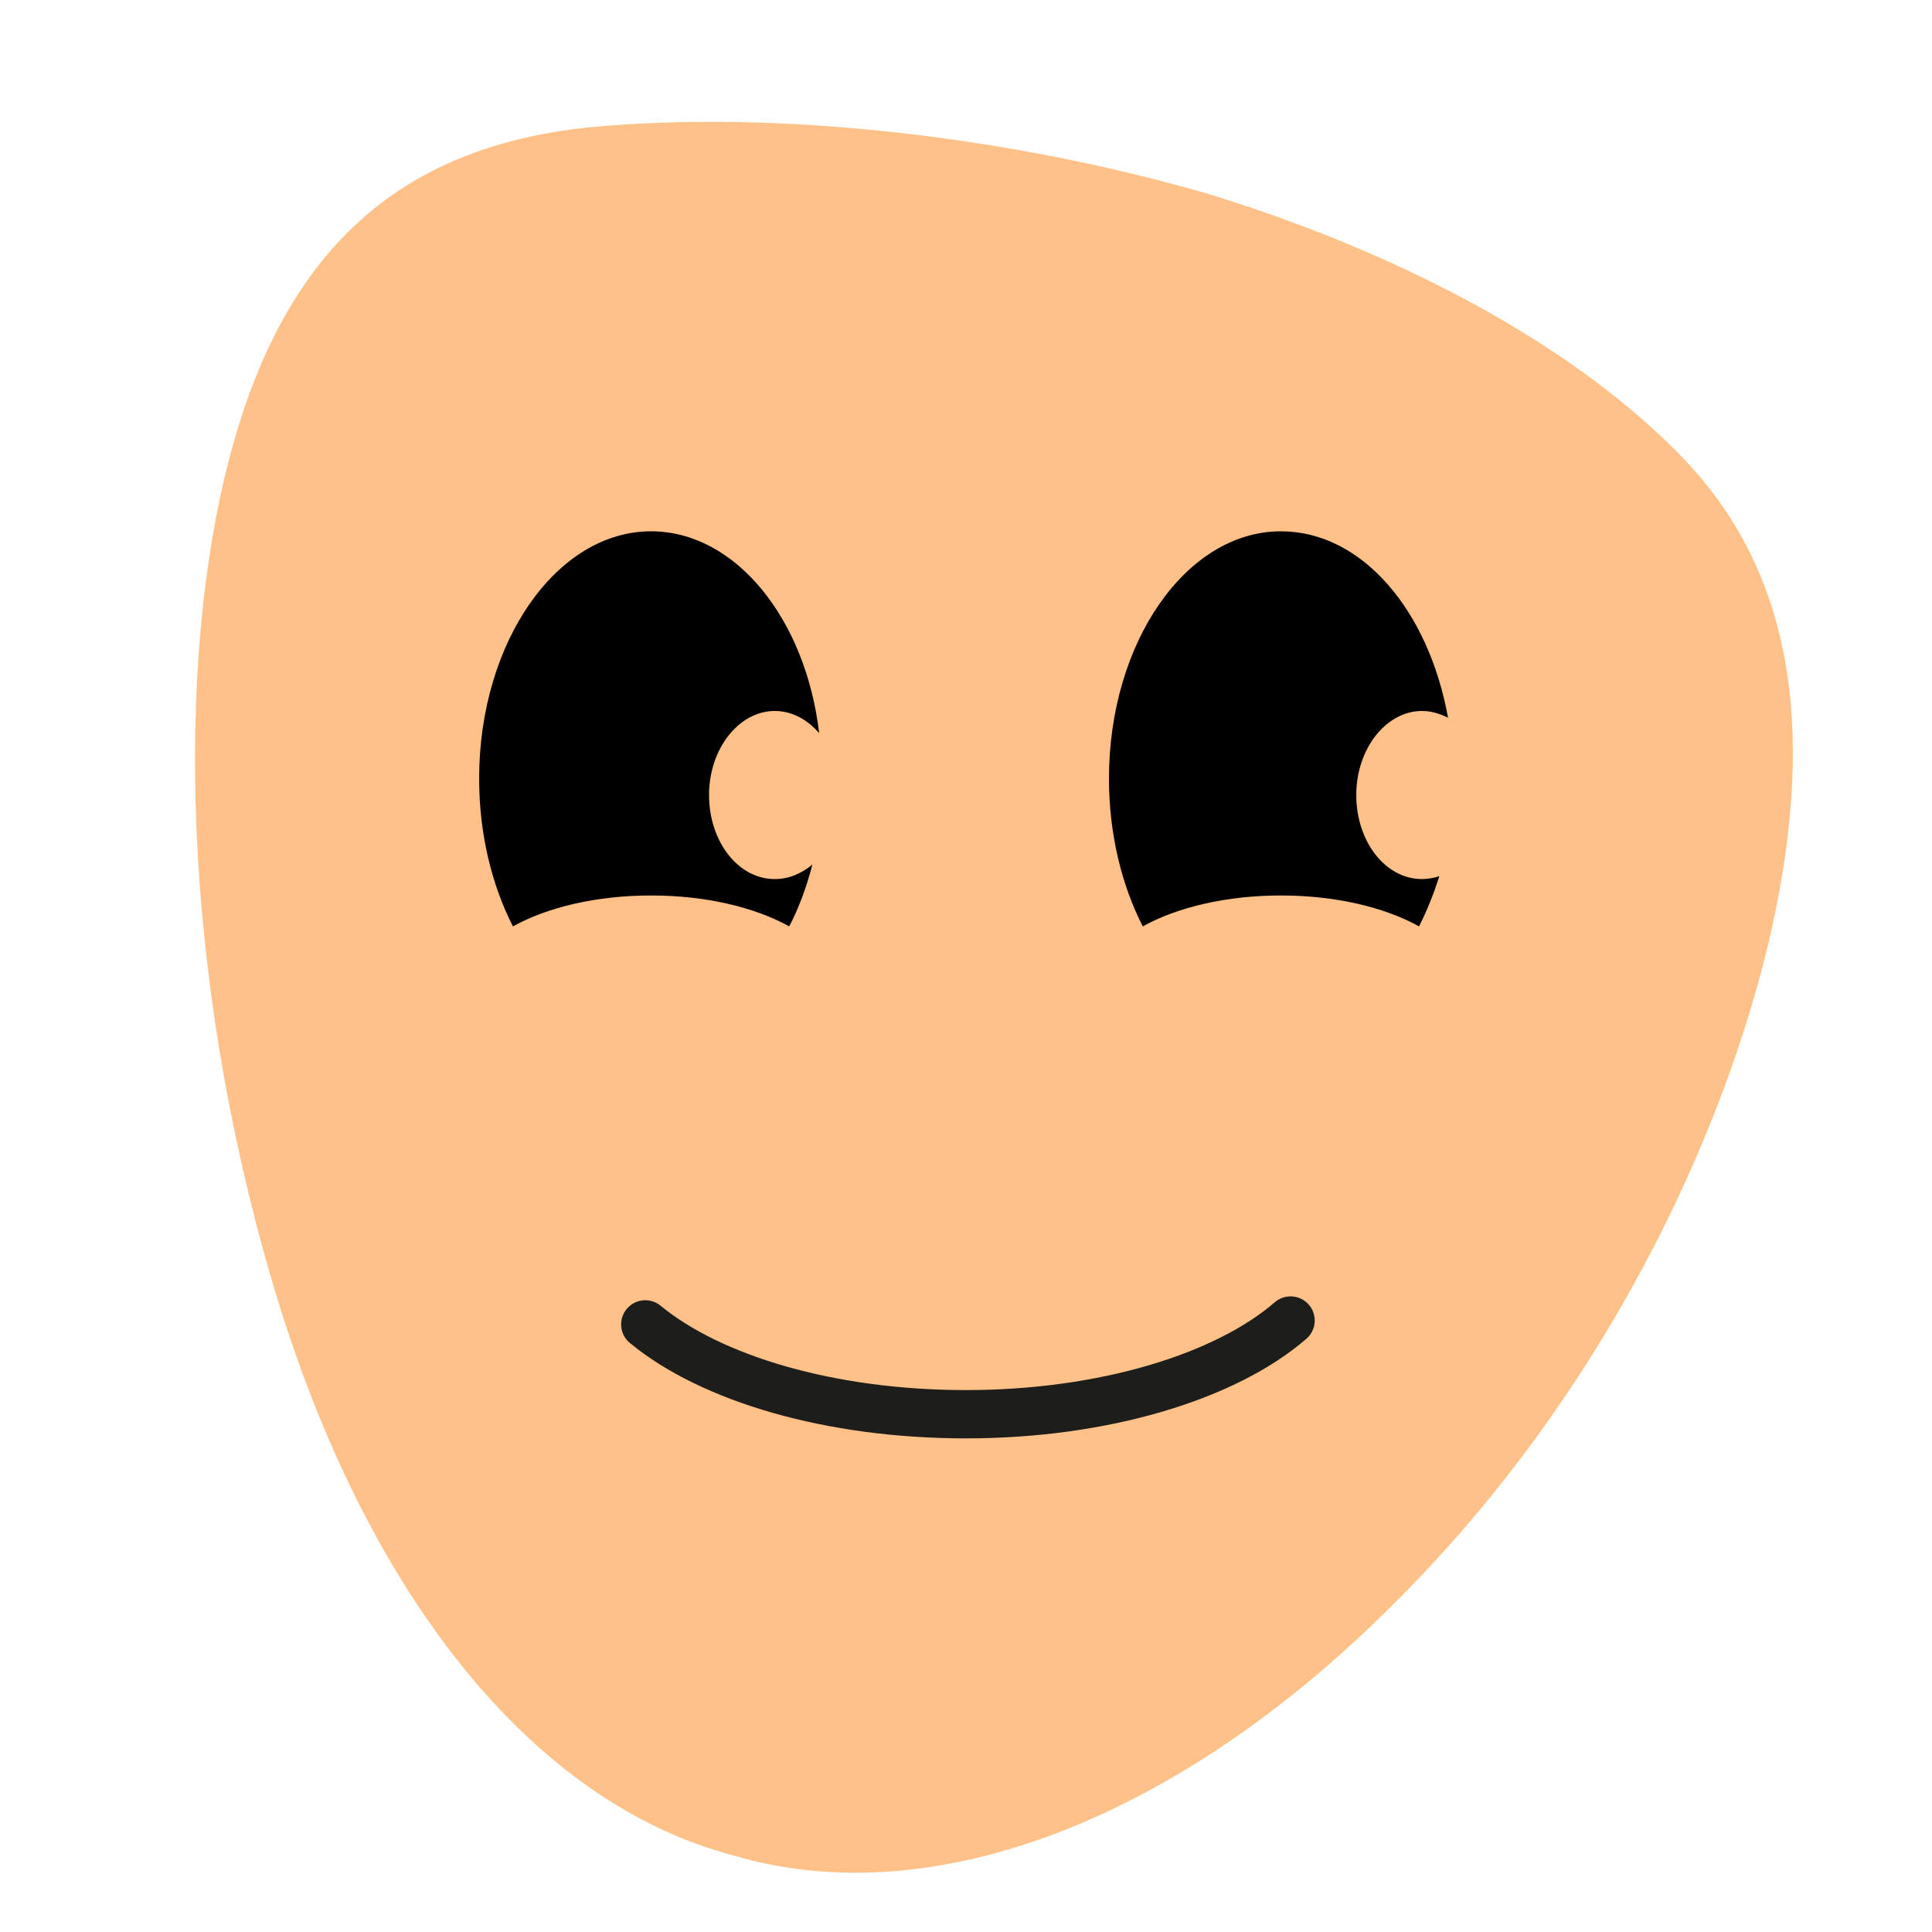 <?xml version="1.0" encoding="utf-8"?>
<!-- Generator: Adobe Illustrator 26.0.2, SVG Export Plug-In . SVG Version: 6.00 Build 0)  -->
<svg version="1.1" id="Calque_1" xmlns="http://www.w3.org/2000/svg" xmlns:xlink="http://www.w3.org/1999/xlink" x="0px" y="0px"
	 viewBox="0 0 200 200" style="enable-background:new 0 0 200 200;" xml:space="preserve">
<style type="text/css">
	.st0{fill:#FFC188;}
	.st1{fill:none;stroke:#1D1D1B;stroke-width:5;stroke-linecap:round;stroke-linejoin:round;stroke-miterlimit:10;}
</style>
<g>
	<path class="st0" d="M125.5,20.2c20.9,6.5,38.2,16.2,48.9,27.4c10.7,11.3,13.8,26.9,9,48.6c-4.8,21.3-17.5,48.5-39.4,70.1
		c-21.5,21.5-46.9,32-68,25.8c-21.4-5.6-38.6-27.9-47.9-59.7s-9.9-63.7-4.4-84.8C29.3,26,41.2,15.3,60.8,13.2
		C80.3,11.3,104.7,14.1,125.5,20.2z"/>
</g>
<g>
	<path class="st1" d="M133.6,136.7c-6.7,5.8-19.3,9.7-33.6,9.7c-14.1,0-26.4-3.7-33.2-9.3"/>
	<path d="M80.2,91c-3.8,0-6.8-3.9-6.8-8.7s3.1-8.7,6.8-8.7c1.8,0,3.4,0.9,4.6,2.3C83.4,64,76.1,55,67.4,55
		c-9.8,0-17.8,11.5-17.8,25.6c0,5.7,1.3,11,3.5,15.3c3.6-2,8.7-3.2,14.3-3.2s10.7,1.2,14.3,3.2c1-1.9,1.8-4.1,2.4-6.4
		C83,90.4,81.7,91,80.2,91z"/>
	<path d="M147.2,91c-3.8,0-6.8-3.9-6.8-8.7s3.1-8.7,6.8-8.7c1,0,1.9,0.3,2.7,0.7c-2-11.1-8.9-19.3-17.3-19.3
		c-9.8,0-17.8,11.5-17.8,25.6c0,5.7,1.3,11,3.5,15.3c3.6-2,8.7-3.2,14.3-3.2s10.7,1.2,14.3,3.2c0.8-1.6,1.5-3.3,2.1-5.2
		C148.4,90.9,147.8,91,147.2,91z"/>
</g>
</svg>
